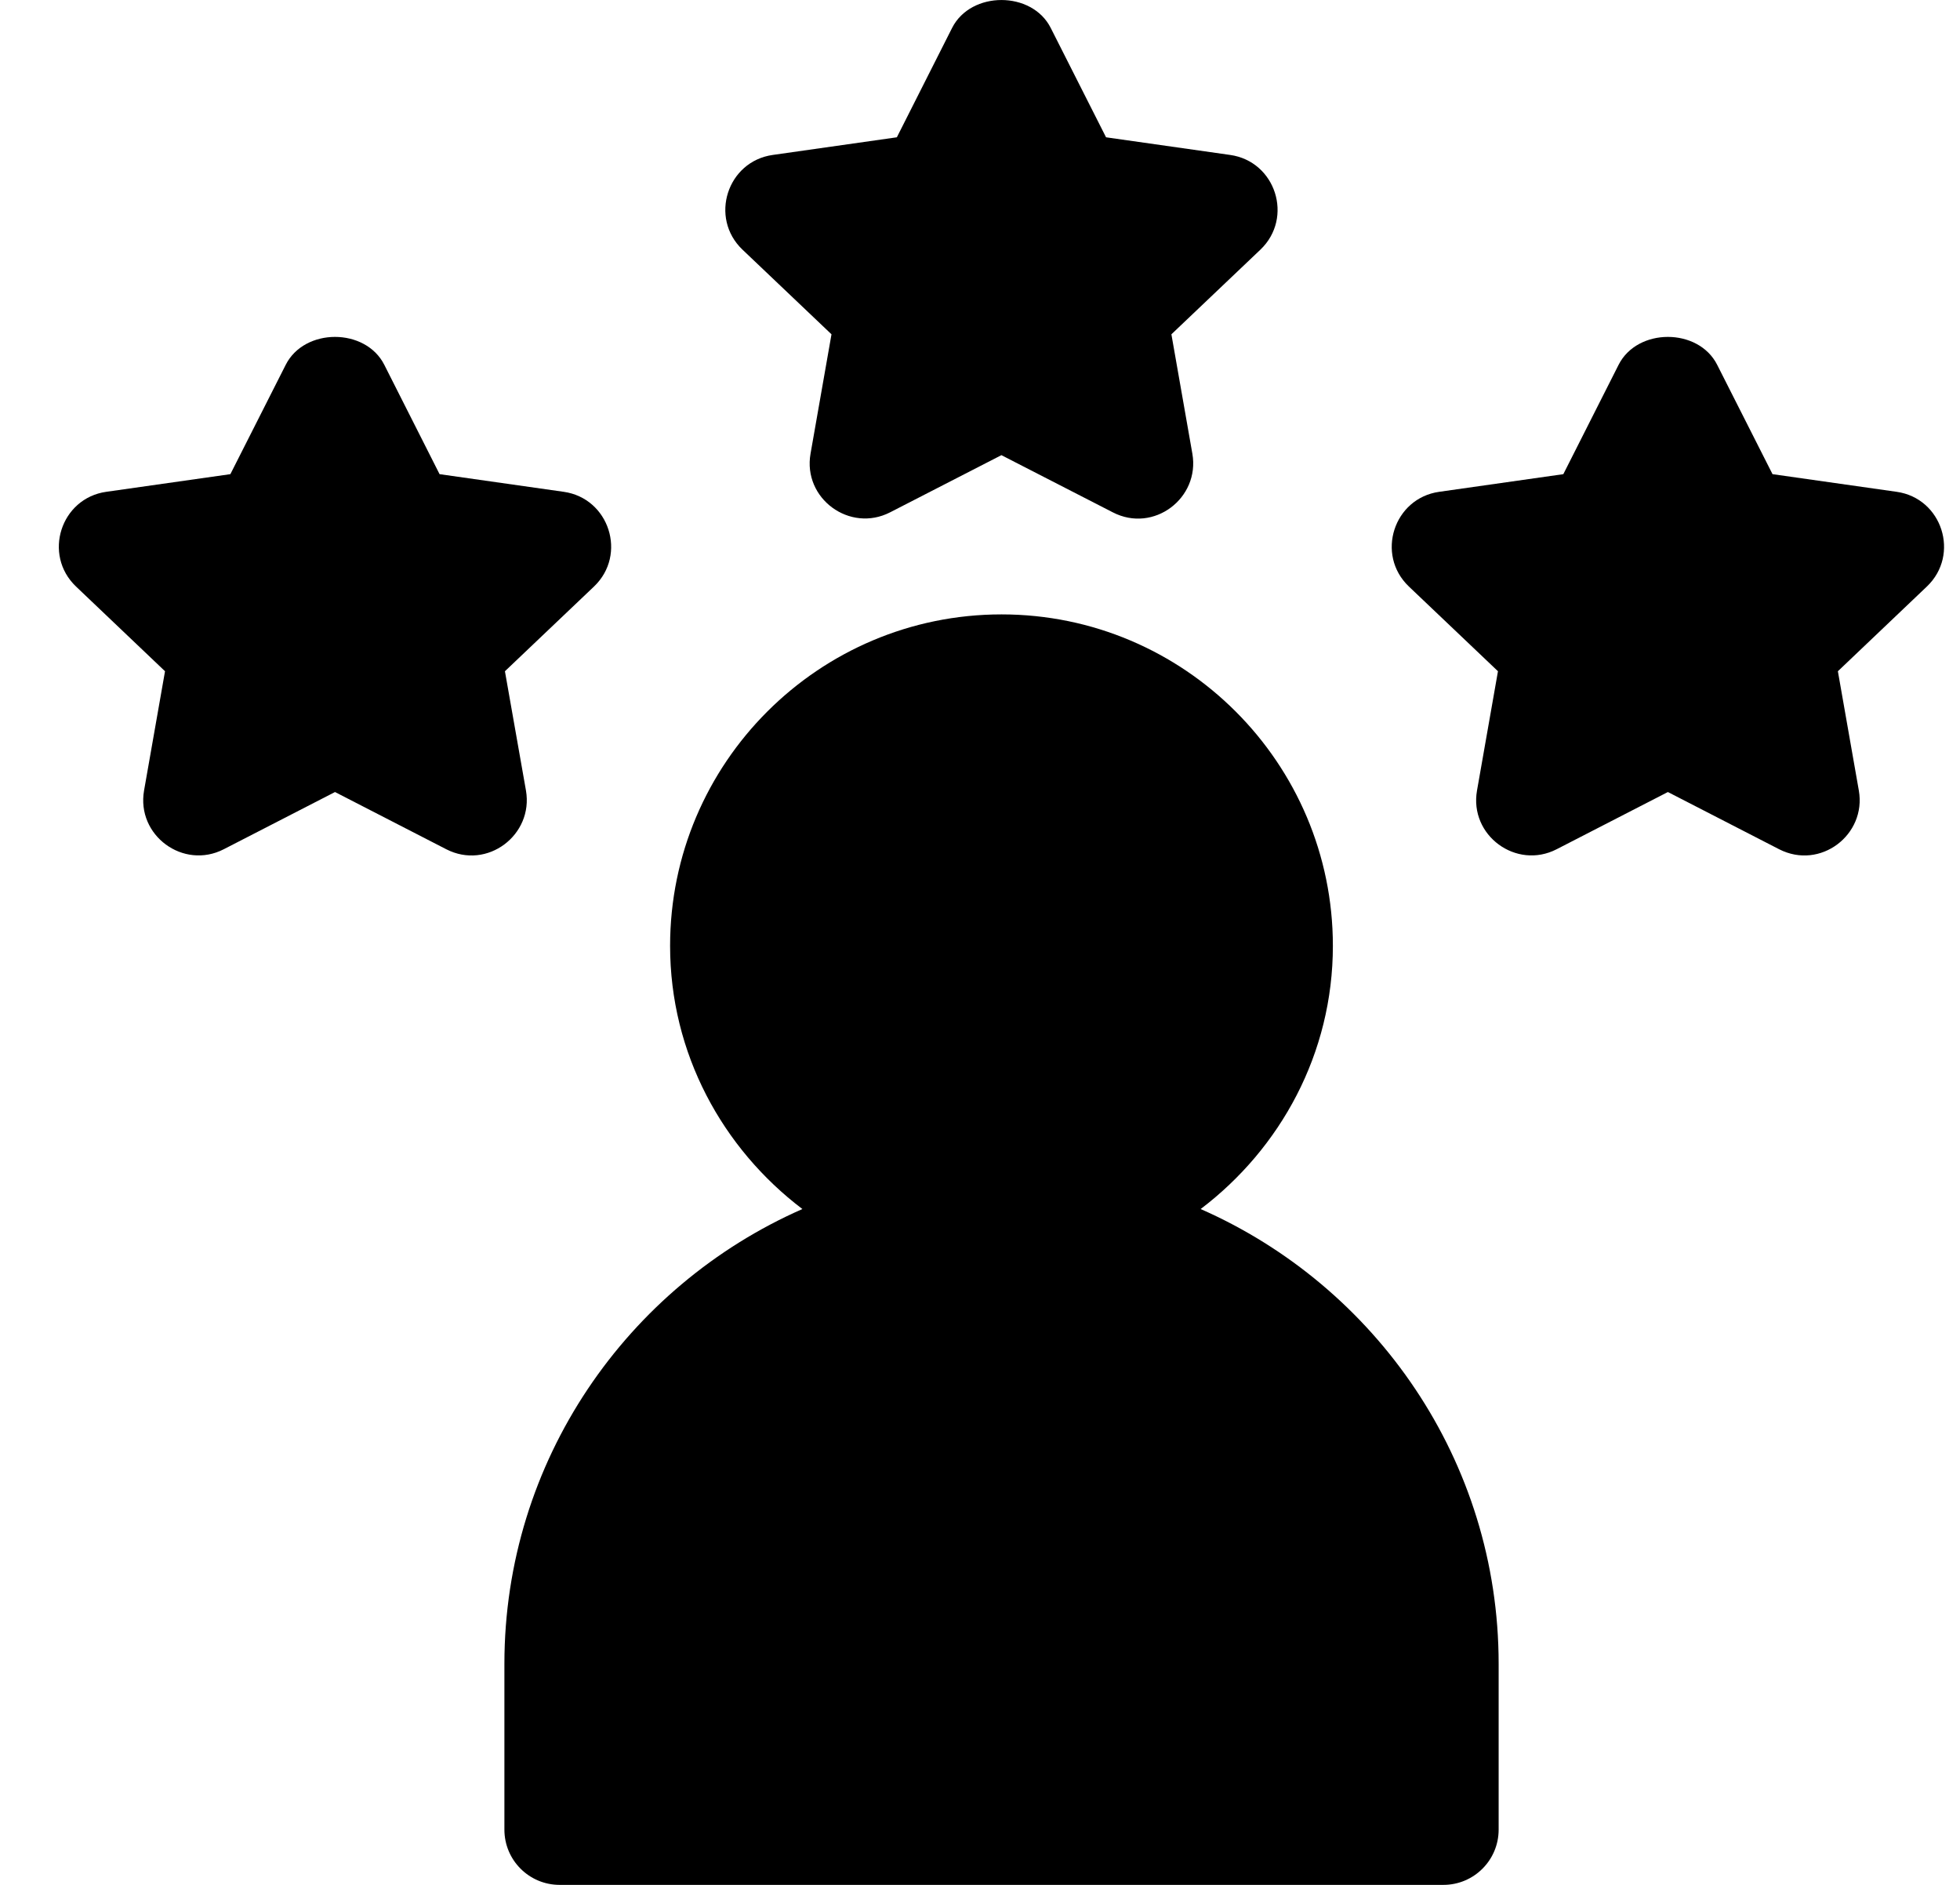 <svg width="26" height="25" viewBox="0 0 26 25" fill="none" xmlns="http://www.w3.org/2000/svg">
<path d="M16.318 2.055L14.672 1.821L13.938 0.37C13.689 -0.123 12.88 -0.123 12.63 0.37L11.897 1.821L10.251 2.055C9.647 2.14 9.406 2.888 9.849 3.311L11.03 4.434L10.752 6.017C10.647 6.612 11.273 7.07 11.808 6.795L13.284 6.037L14.761 6.795C15.304 7.076 15.92 6.606 15.817 6.017L15.539 4.434L16.72 3.311C17.163 2.888 16.922 2.14 16.318 2.055Z" fill="currentColor"/>
<path d="M25.159 6.523L23.513 6.289L22.779 4.839C22.53 4.345 21.72 4.345 21.471 4.839L20.738 6.289L19.092 6.523C18.488 6.608 18.246 7.356 18.689 7.779L19.871 8.903L19.593 10.485C19.488 11.081 20.114 11.539 20.649 11.264L22.125 10.505L23.601 11.264C24.147 11.543 24.761 11.072 24.658 10.485L24.38 8.903L25.561 7.779C26.004 7.356 25.763 6.608 25.159 6.523Z" fill="currentColor"/>
<path d="M7.477 6.523L5.831 6.289L5.098 4.839C4.849 4.345 4.039 4.345 3.79 4.839L3.056 6.289L1.41 6.523C0.806 6.608 0.565 7.356 1.008 7.779L2.189 8.903L1.911 10.485C1.807 11.081 2.432 11.539 2.968 11.264L4.444 10.505L5.92 11.264C6.464 11.543 7.079 11.073 6.977 10.485L6.698 8.903L7.88 7.779C8.323 7.356 8.081 6.608 7.477 6.523Z" fill="currentColor"/>
<path d="M15.927 16.036C16.986 15.233 17.681 13.973 17.681 12.545C17.681 10.121 15.71 8.149 13.286 8.149C10.861 8.149 8.889 10.121 8.889 12.545C8.889 13.973 9.585 15.233 10.644 16.036C8.321 17.057 6.691 19.373 6.691 22.069V24.267C6.691 24.672 7.019 25 7.424 25H19.147C19.552 25 19.88 24.672 19.88 24.267V22.069C19.88 19.373 18.25 17.057 15.927 16.036Z" fill="currentColor"/>
</svg>
